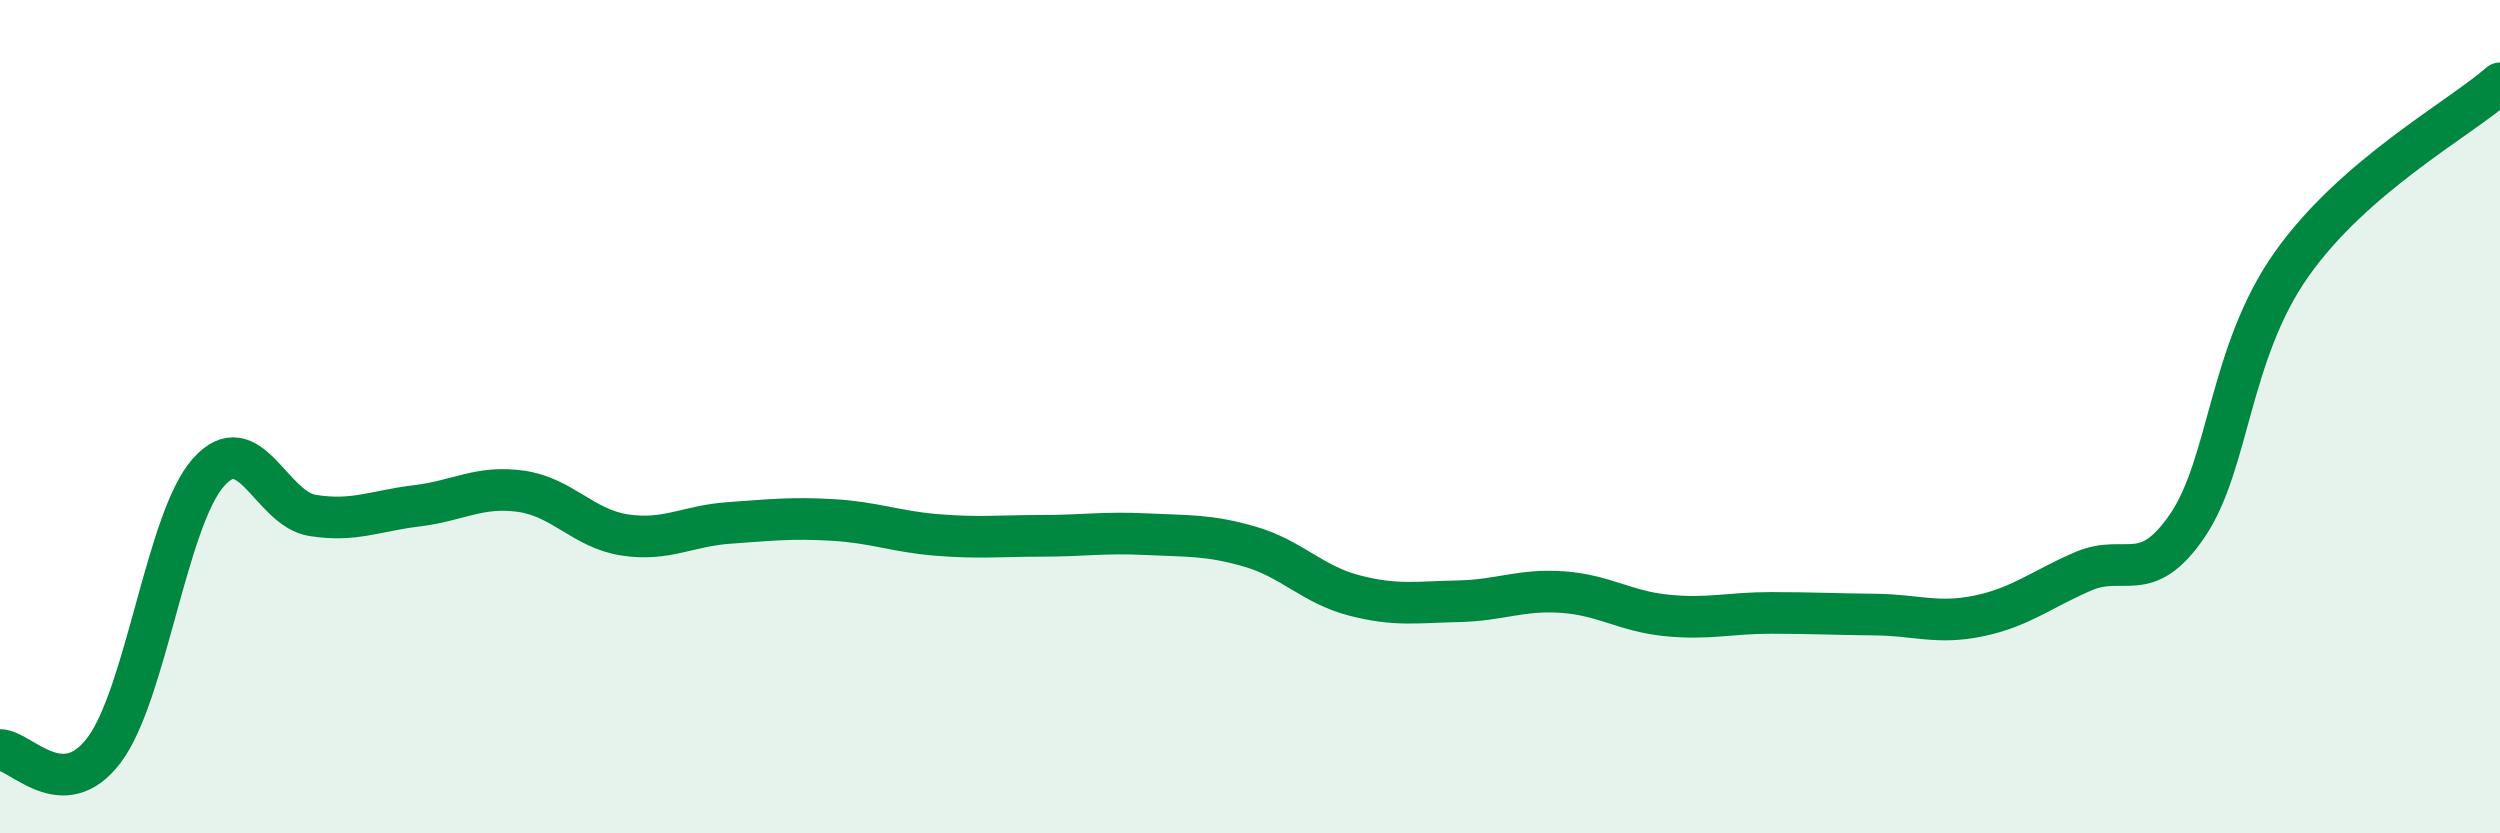 
    <svg width="60" height="20" viewBox="0 0 60 20" xmlns="http://www.w3.org/2000/svg">
      <path
        d="M 0,18 C 0.5,18 1.5,19.33 2.5,18 C 3.5,16.67 4,12.47 5,11.34 C 6,10.21 6.5,12.21 7.5,12.37 C 8.5,12.53 9,12.26 10,12.14 C 11,12.02 11.5,11.65 12.5,11.79 C 13.5,11.93 14,12.69 15,12.84 C 16,12.99 16.5,12.62 17.5,12.55 C 18.5,12.48 19,12.42 20,12.48 C 21,12.54 21.5,12.76 22.5,12.84 C 23.5,12.92 24,12.86 25,12.86 C 26,12.86 26.5,12.77 27.5,12.82 C 28.5,12.87 29,12.83 30,13.12 C 31,13.41 31.5,14.03 32.5,14.29 C 33.5,14.55 34,14.45 35,14.43 C 36,14.41 36.5,14.14 37.5,14.21 C 38.5,14.28 39,14.67 40,14.77 C 41,14.87 41.5,14.71 42.5,14.71 C 43.5,14.71 44,14.74 45,14.75 C 46,14.76 46.5,14.99 47.5,14.78 C 48.5,14.57 49,14.14 50,13.71 C 51,13.28 51.5,14.08 52.5,12.61 C 53.5,11.14 53.5,8.46 55,6.34 C 56.5,4.22 59,2.87 60,2L60 20L0 20Z"
        fill="#008740"
        opacity="0.1"
        stroke-linecap="round"
        stroke-linejoin="round"
      />
      <path
        d="M 0,18 C 0.5,18 1.5,19.33 2.5,18 C 3.5,16.67 4,12.47 5,11.34 C 6,10.21 6.5,12.21 7.5,12.37 C 8.5,12.53 9,12.26 10,12.14 C 11,12.02 11.5,11.65 12.5,11.79 C 13.5,11.93 14,12.69 15,12.84 C 16,12.99 16.5,12.62 17.5,12.55 C 18.5,12.48 19,12.42 20,12.48 C 21,12.54 21.5,12.76 22.5,12.84 C 23.5,12.92 24,12.86 25,12.86 C 26,12.86 26.5,12.77 27.5,12.82 C 28.5,12.87 29,12.83 30,13.12 C 31,13.41 31.5,14.03 32.5,14.29 C 33.5,14.55 34,14.45 35,14.43 C 36,14.41 36.5,14.14 37.5,14.21 C 38.5,14.28 39,14.67 40,14.77 C 41,14.87 41.5,14.71 42.5,14.71 C 43.5,14.71 44,14.74 45,14.75 C 46,14.76 46.5,14.99 47.5,14.78 C 48.5,14.57 49,14.14 50,13.71 C 51,13.28 51.5,14.08 52.5,12.61 C 53.5,11.14 53.5,8.46 55,6.34 C 56.5,4.22 59,2.87 60,2"
        stroke="#008740"
        stroke-width="1"
        fill="none"
        stroke-linecap="round"
        stroke-linejoin="round"
      />
    </svg>
  